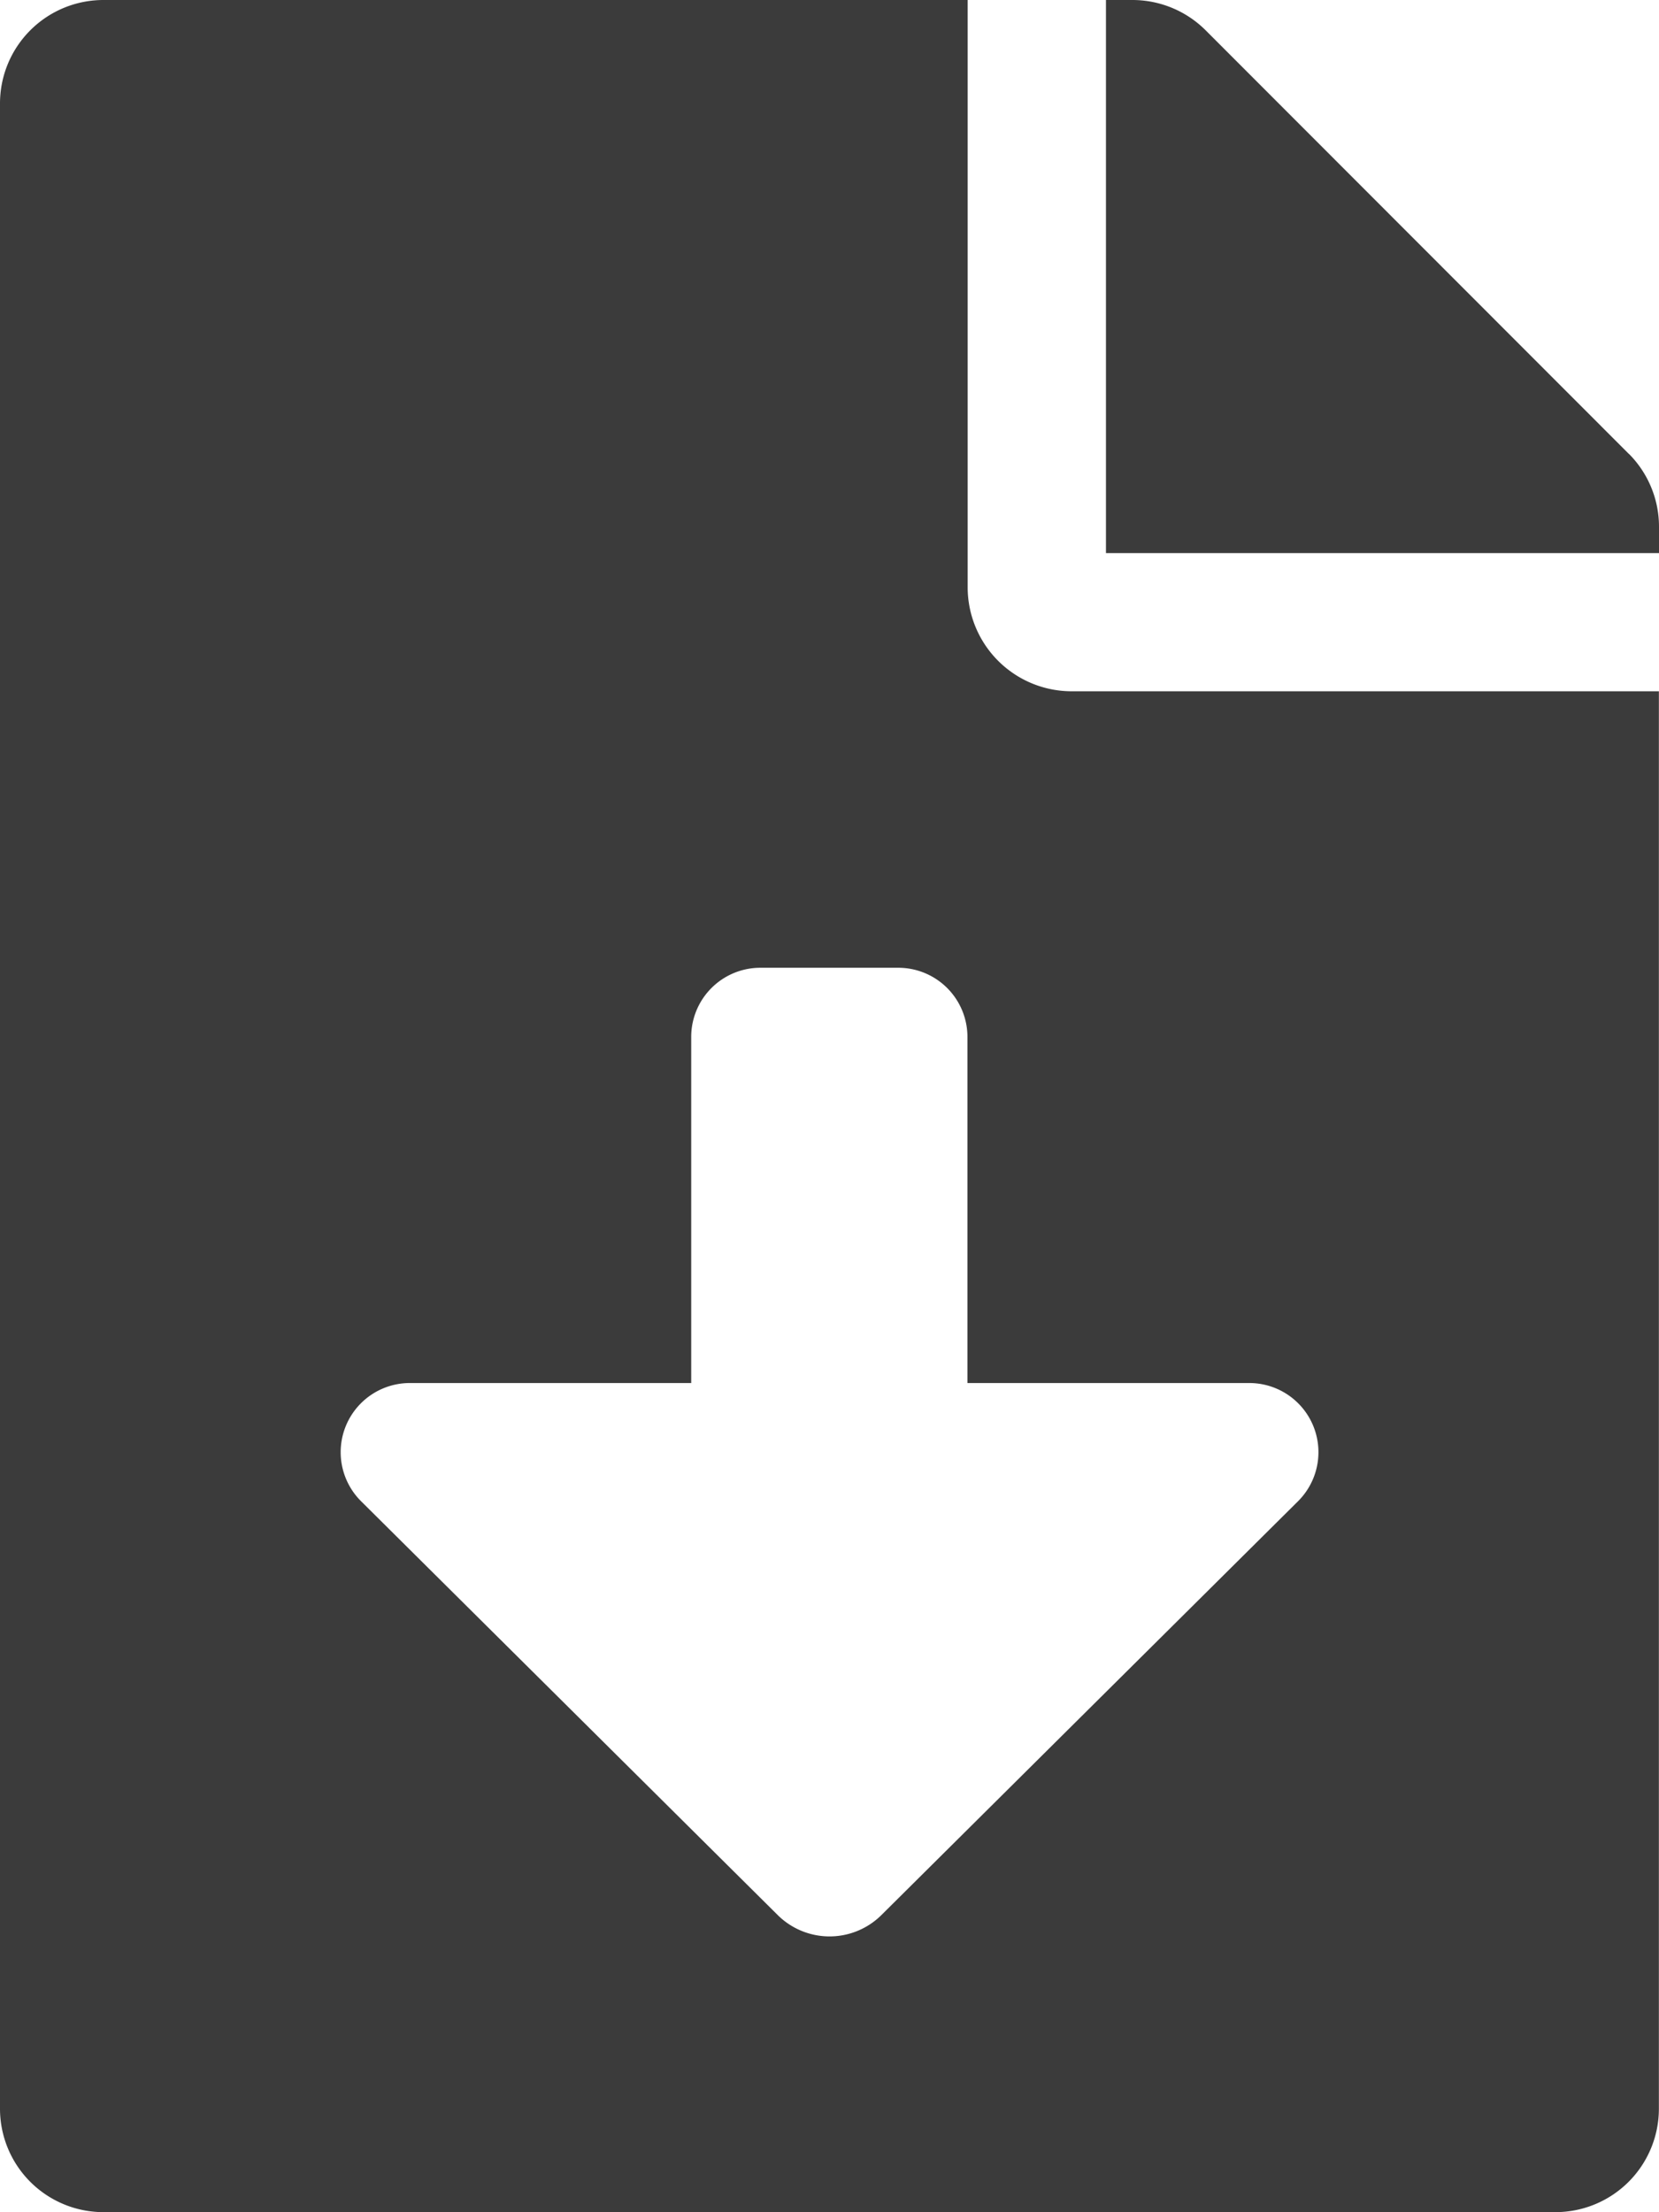 <svg xmlns="http://www.w3.org/2000/svg" width="14.036" height="18.714" viewBox="0 0 14.036 18.714">
  <path id="file-download-solid" d="M8.187,4.971V0H.877A.875.875,0,0,0,0,.877v16.96a.875.875,0,0,0,.877.877H13.158a.875.875,0,0,0,.877-.877V5.848H9.065A.88.88,0,0,1,8.187,4.971ZM10.982,12.7l-3.524,3.5a.623.623,0,0,1-.879,0L3.055,12.7a.585.585,0,0,1,.411-1H5.848V8.772a.585.585,0,0,1,.585-.585H7.6a.585.585,0,0,1,.585.585V11.7H10.57a.585.585,0,0,1,.412,1Zm2.8-8.859L10.2.256A.877.877,0,0,0,9.58,0H9.357V4.679h4.679V4.456A.874.874,0,0,0,13.78,3.838Z" fill="#3b3b3b"/>
</svg>
